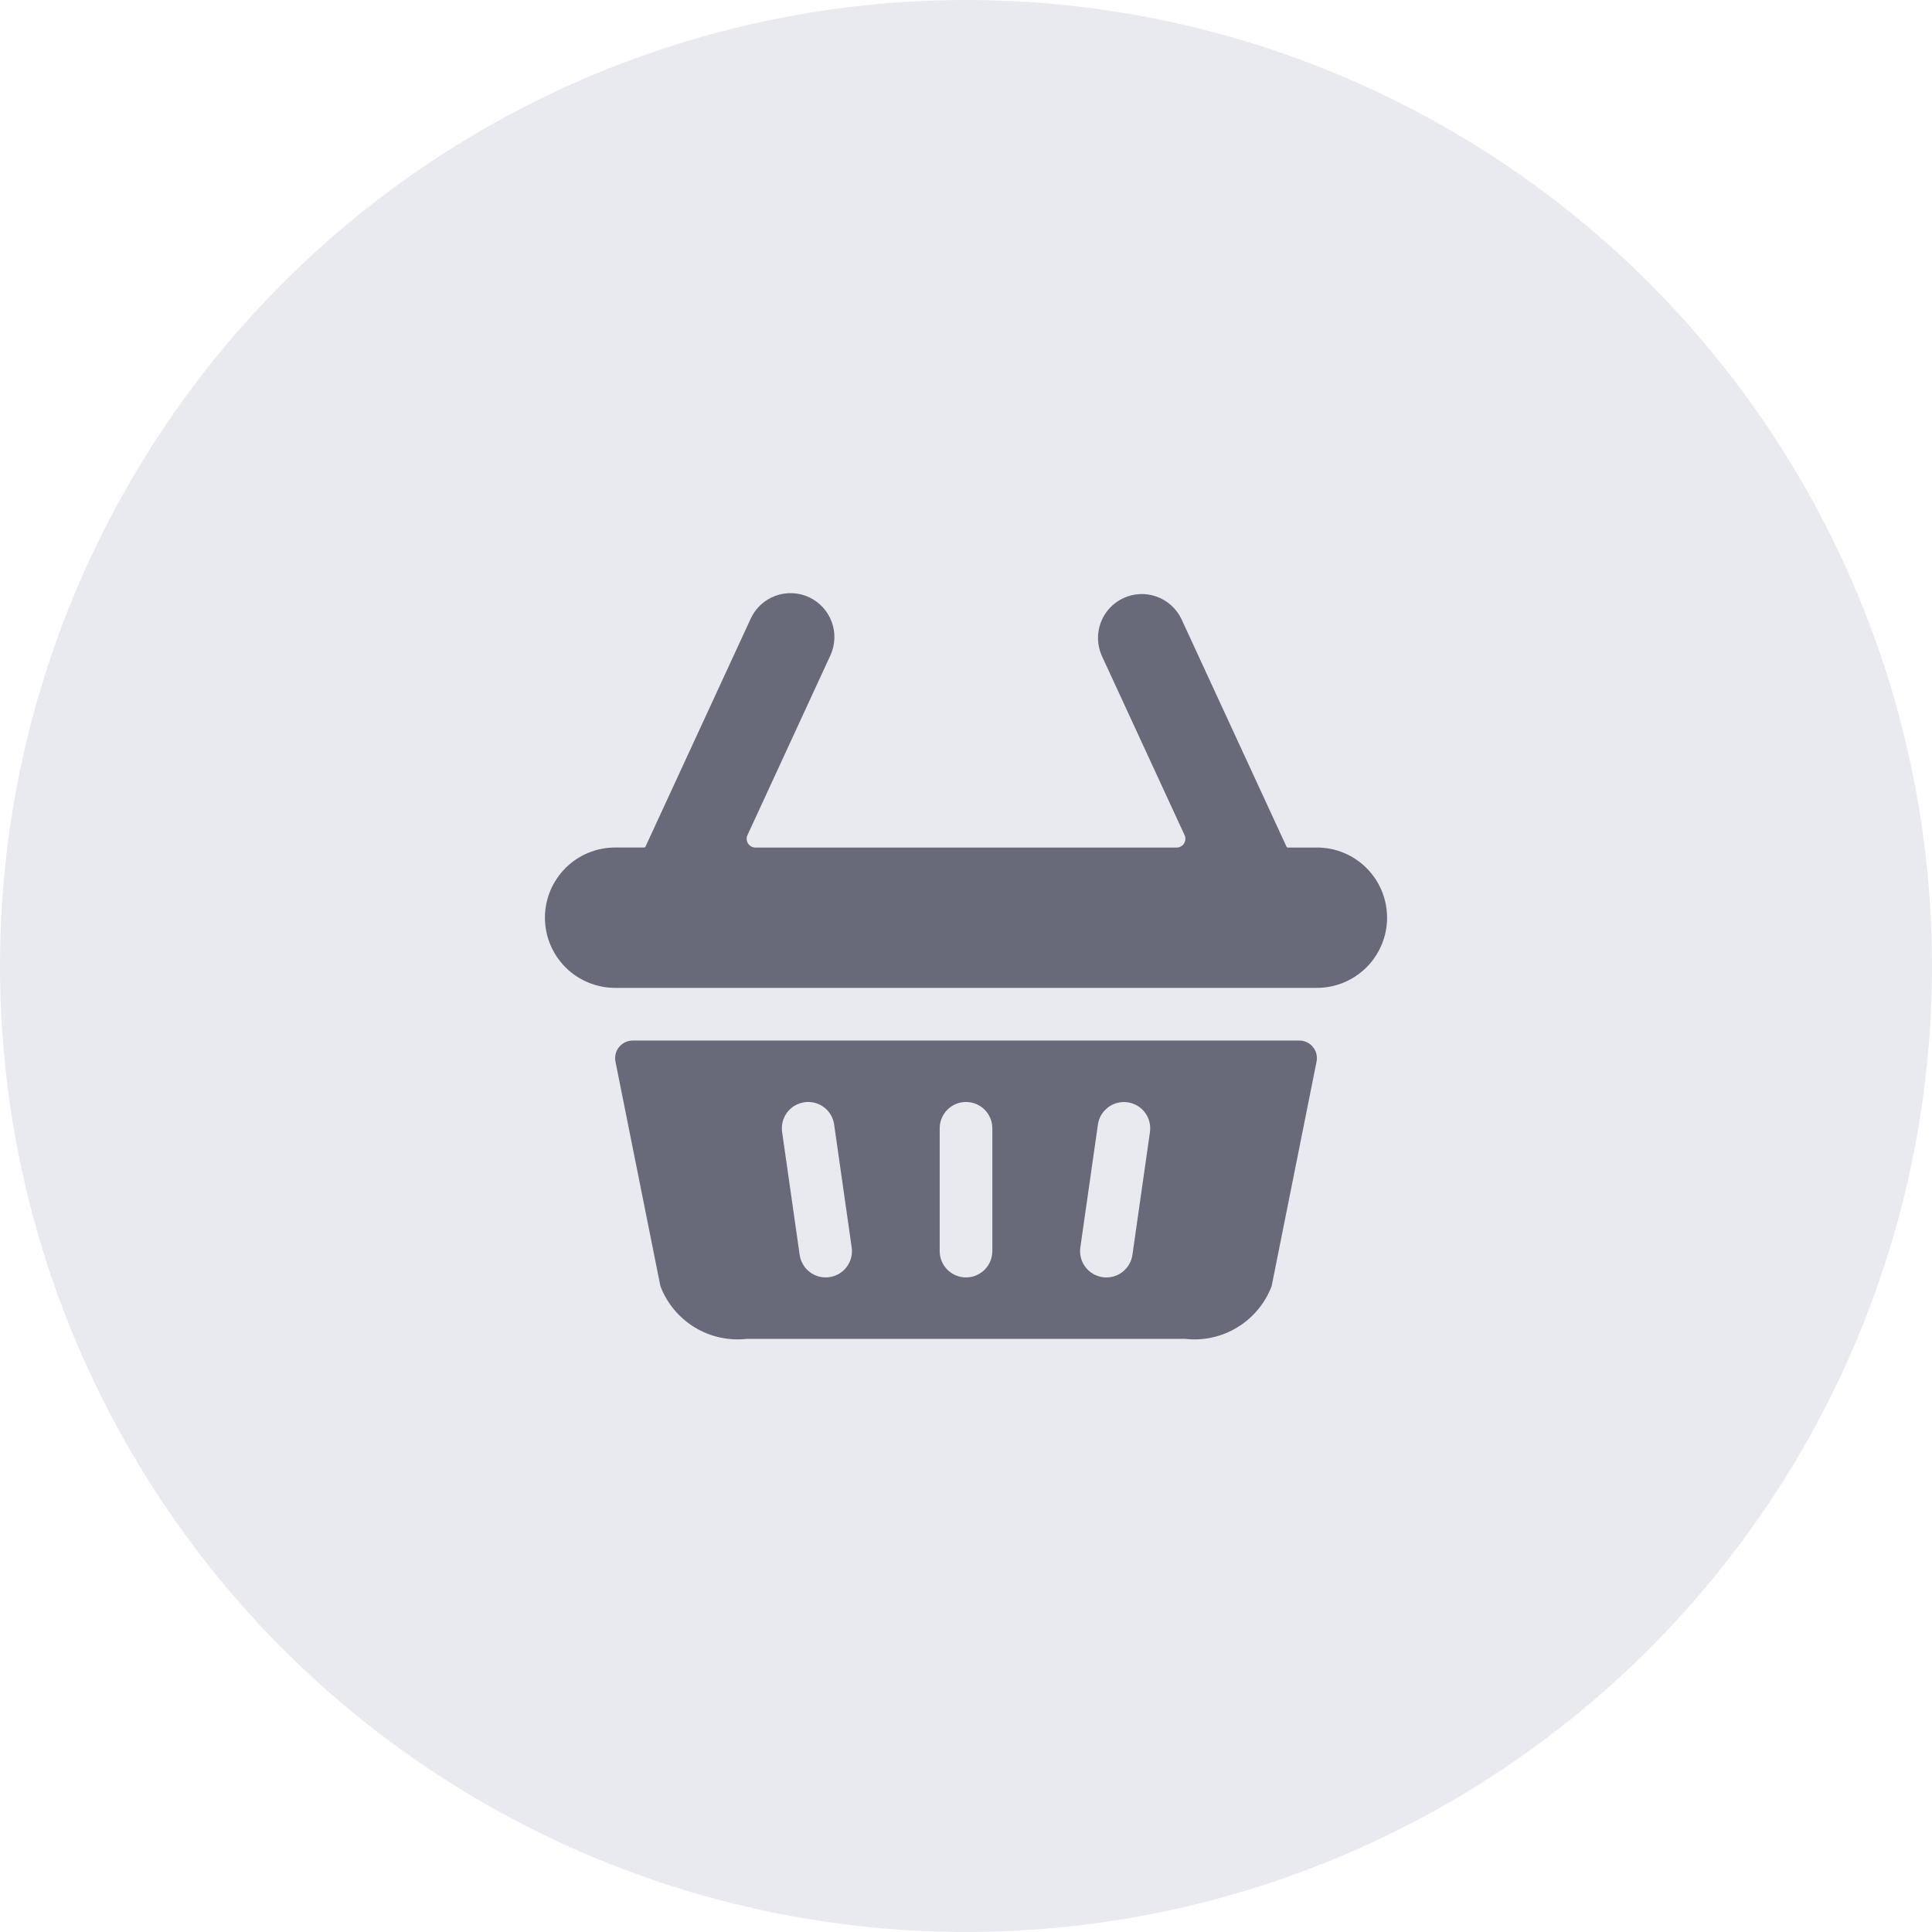 <svg width="78" height="78" viewBox="0 0 78 78" fill="none" xmlns="http://www.w3.org/2000/svg">
<circle cx="39" cy="39" r="39" fill="#E8EAF0"/>
<g clip-path="url(#clip0)">
<path d="M52.459 42.01H25.543C25.437 42.01 25.334 42.034 25.239 42.079C25.144 42.124 25.06 42.189 24.994 42.271C24.927 42.352 24.88 42.447 24.855 42.549C24.829 42.651 24.827 42.758 24.848 42.86L26.663 51.927C26.928 52.621 27.416 53.207 28.051 53.592C28.686 53.977 29.432 54.139 30.169 54.052H47.832C48.57 54.139 49.315 53.977 49.95 53.592C50.586 53.207 51.074 52.621 51.339 51.927L53.153 42.86C53.174 42.758 53.172 42.651 53.147 42.549C53.122 42.447 53.074 42.352 53.008 42.271C52.941 42.189 52.858 42.124 52.763 42.079C52.668 42.034 52.564 42.01 52.459 42.01ZM32.476 44.501C32.614 44.48 32.755 44.488 32.89 44.522C33.026 44.557 33.153 44.617 33.265 44.702C33.376 44.785 33.47 44.891 33.541 45.011C33.612 45.132 33.658 45.265 33.677 45.403L34.385 50.362C34.405 50.5 34.398 50.64 34.363 50.775C34.328 50.91 34.267 51.037 34.184 51.149C34.1 51.26 33.995 51.354 33.875 51.425C33.755 51.496 33.622 51.542 33.484 51.562C33.435 51.569 33.384 51.573 33.334 51.573C33.078 51.572 32.832 51.48 32.639 51.312C32.446 51.144 32.32 50.912 32.284 50.659L31.576 45.701C31.556 45.563 31.564 45.423 31.598 45.288C31.633 45.153 31.694 45.026 31.777 44.914C31.861 44.803 31.965 44.709 32.085 44.638C32.205 44.567 32.338 44.521 32.476 44.501ZM37.938 50.51V45.552C37.938 45.27 38.05 45 38.249 44.801C38.449 44.602 38.719 44.49 39.001 44.49C39.283 44.49 39.553 44.602 39.752 44.801C39.951 45 40.063 45.27 40.063 45.552V50.51C40.063 50.792 39.951 51.062 39.752 51.262C39.553 51.461 39.283 51.573 39.001 51.573C38.719 51.573 38.449 51.461 38.249 51.262C38.05 51.062 37.938 50.792 37.938 50.51ZM46.427 45.702L45.719 50.661C45.683 50.914 45.557 51.145 45.364 51.313C45.171 51.481 44.925 51.574 44.669 51.574C44.618 51.575 44.567 51.571 44.517 51.563C44.379 51.544 44.246 51.497 44.126 51.426C44.006 51.355 43.901 51.261 43.818 51.15C43.734 51.038 43.673 50.912 43.639 50.777C43.604 50.642 43.596 50.501 43.616 50.363L44.325 45.405C44.364 45.126 44.513 44.874 44.738 44.705C44.963 44.536 45.246 44.463 45.525 44.503C45.804 44.543 46.056 44.691 46.225 44.917C46.394 45.142 46.467 45.425 46.427 45.704V45.702Z" fill="#686A7A"/>
<path d="M53.167 34.219H51.994C51.983 34.219 51.972 34.216 51.963 34.21C51.953 34.205 51.946 34.196 51.941 34.186L47.691 24.978C47.488 24.562 47.131 24.242 46.694 24.086C46.258 23.93 45.779 23.952 45.358 24.146C44.938 24.339 44.61 24.69 44.445 25.123C44.28 25.555 44.291 26.035 44.475 26.46L47.824 33.716C47.849 33.77 47.861 33.83 47.856 33.889C47.852 33.949 47.833 34.006 47.801 34.057C47.768 34.107 47.724 34.148 47.671 34.176C47.619 34.205 47.56 34.219 47.5 34.219H30.5C30.441 34.219 30.382 34.204 30.33 34.175C30.278 34.147 30.233 34.105 30.201 34.055C30.169 34.005 30.151 33.948 30.146 33.889C30.142 33.829 30.153 33.77 30.178 33.716L33.525 26.46C33.622 26.248 33.677 26.02 33.686 25.788C33.696 25.555 33.659 25.323 33.578 25.105C33.498 24.887 33.376 24.687 33.218 24.516C33.06 24.345 32.87 24.207 32.659 24.109C32.448 24.012 32.22 23.957 31.987 23.948C31.755 23.939 31.523 23.975 31.305 24.055C31.086 24.136 30.886 24.258 30.715 24.416C30.544 24.574 30.406 24.764 30.309 24.975L26.059 34.183C26.054 34.193 26.047 34.202 26.037 34.207C26.028 34.213 26.017 34.216 26.006 34.216H24.833C24.082 34.216 23.361 34.514 22.83 35.046C22.299 35.577 22 36.298 22 37.049C22 37.801 22.299 38.521 22.83 39.053C23.361 39.584 24.082 39.883 24.833 39.883H53.167C53.918 39.883 54.639 39.584 55.17 39.053C55.702 38.521 56 37.801 56 37.049C56 36.298 55.702 35.577 55.17 35.046C54.639 34.514 53.918 34.216 53.167 34.216V34.219Z" fill="#686A7A"/>
</g>
<defs>
<clipPath id="clip0">
<rect width="34" height="34" fill="white" transform="translate(22 22)"/>
</clipPath>
</defs>
</svg>
